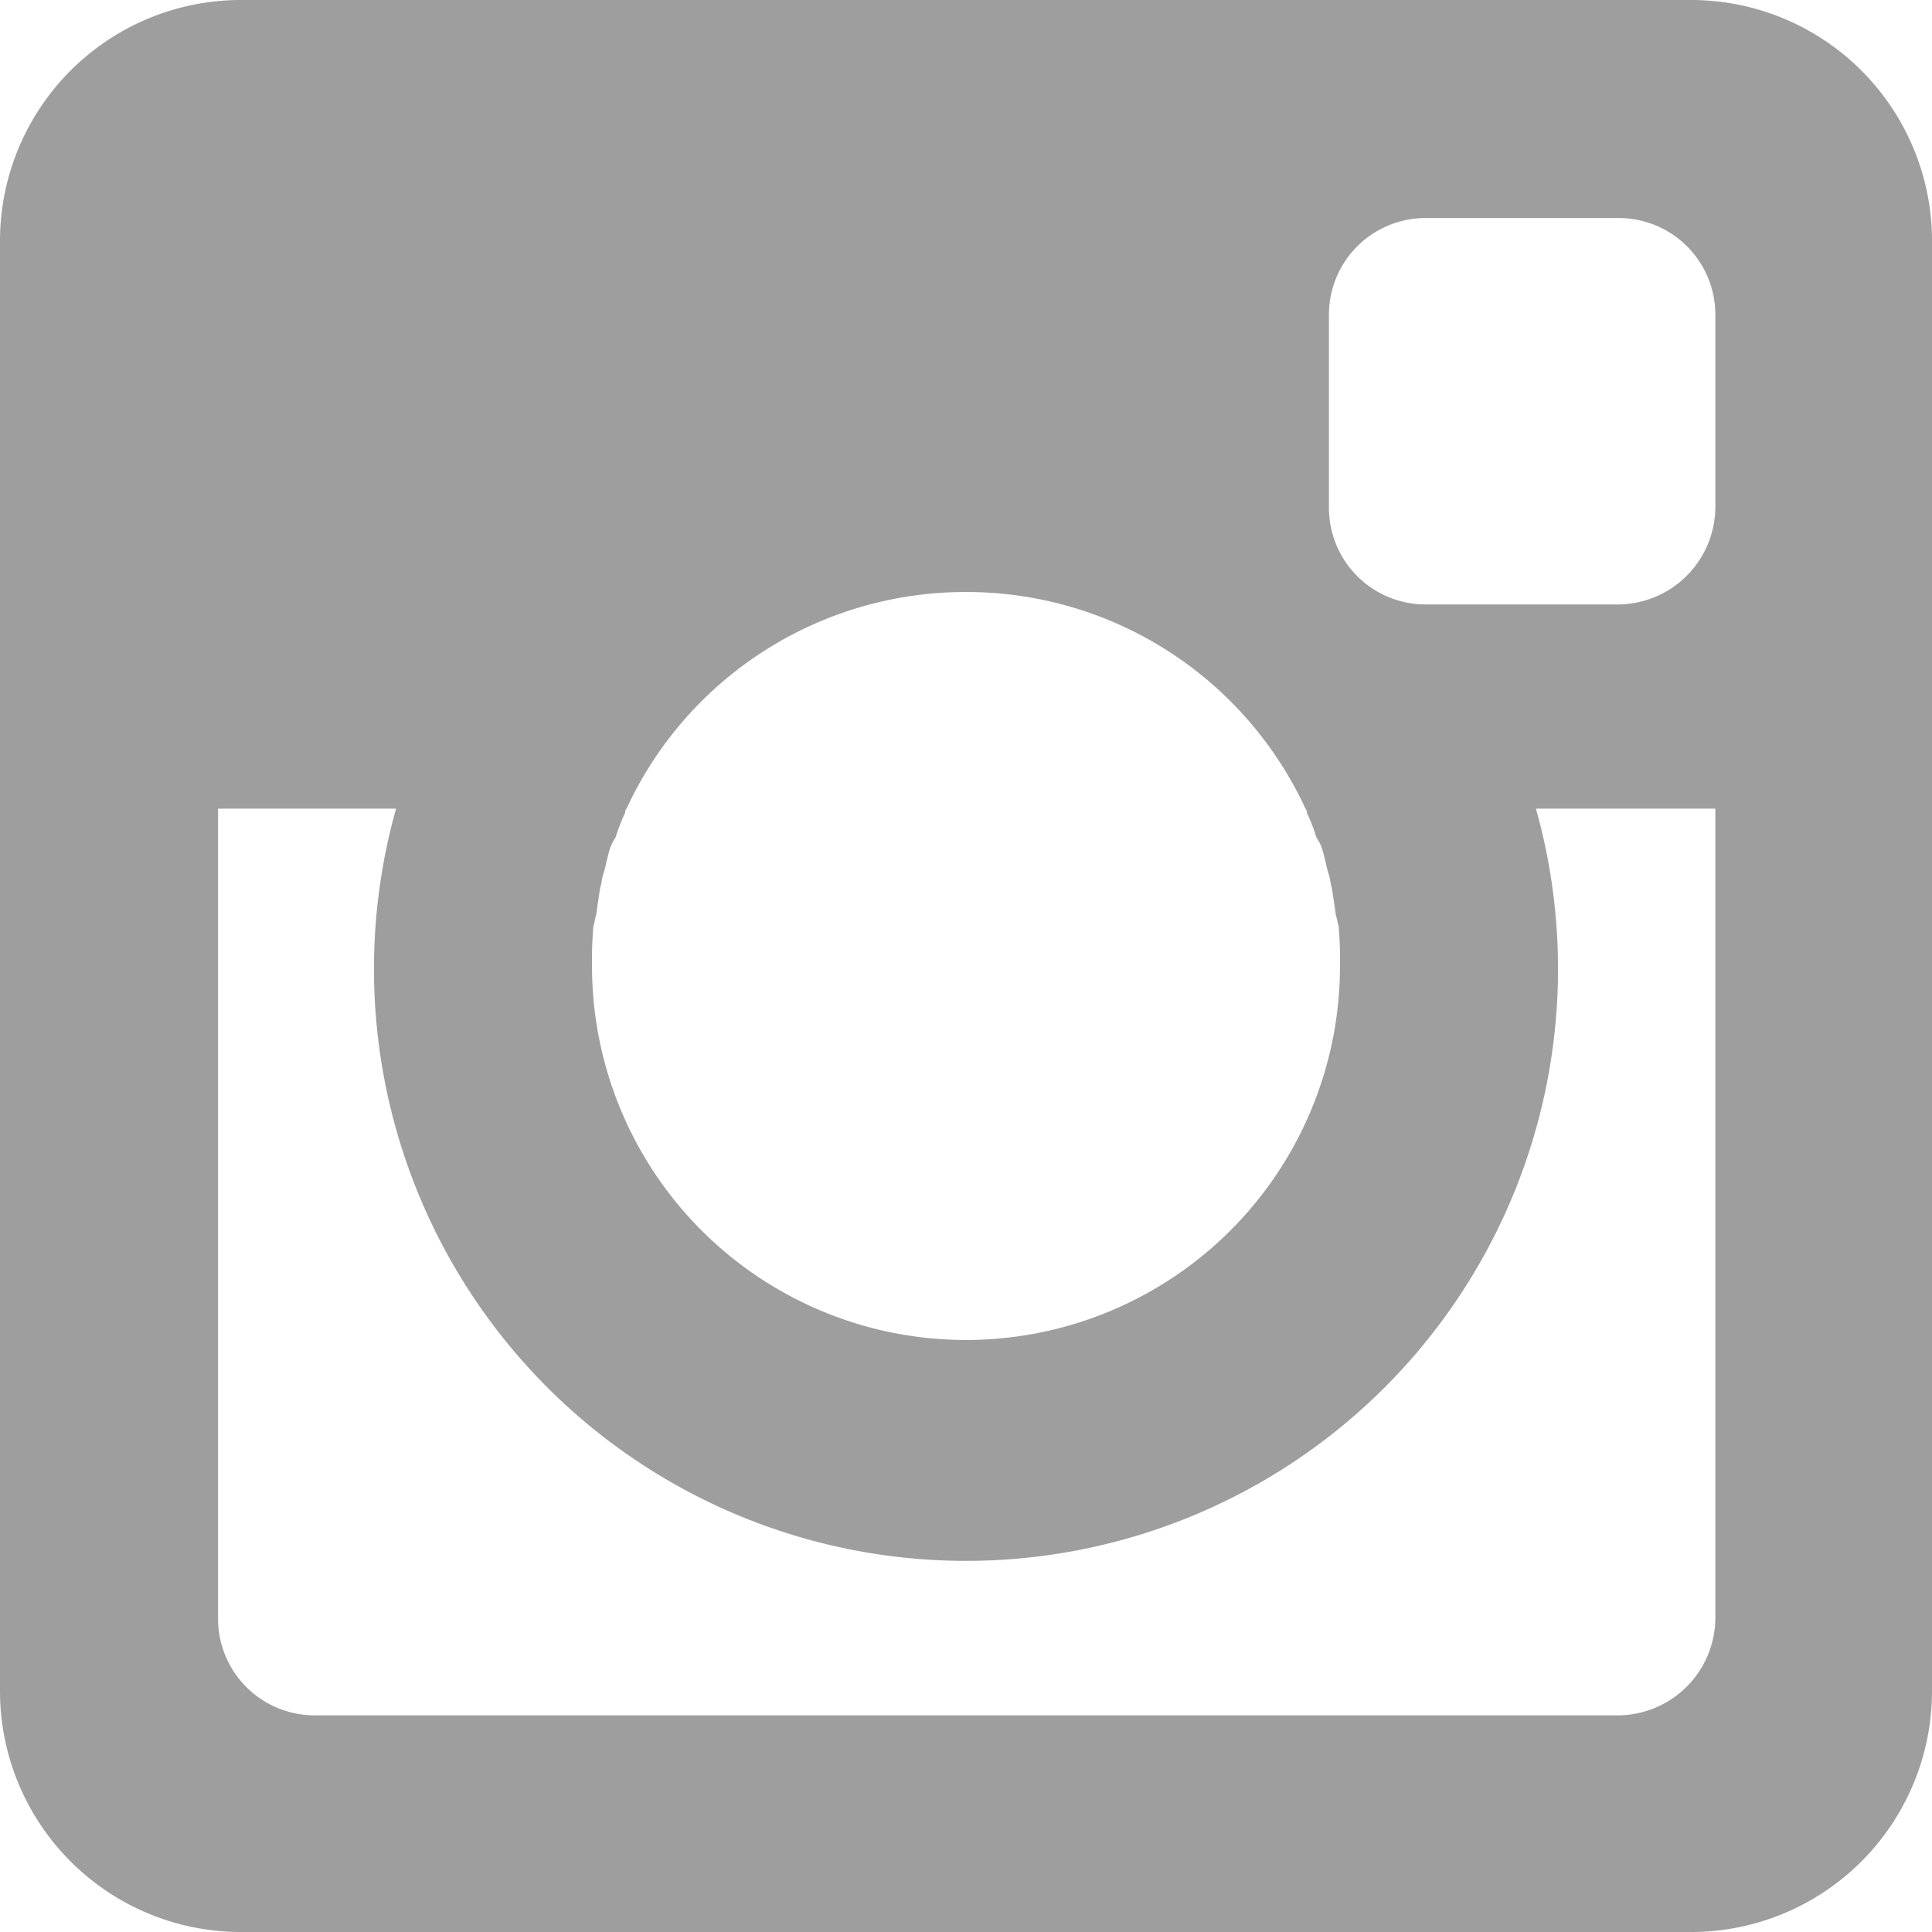 <?xml version="1.0" encoding="UTF-8"?> <svg xmlns="http://www.w3.org/2000/svg" width="14" height="14" viewBox="0 0 14 14"><defs><style> .cls-1 { fill: #9e9e9e; fill-rule: evenodd; } </style></defs><path id="instagram" class="cls-1" d="M1229.25,3811h-10.5a1.746,1.746,0,0,1-1.75-1.75v-10.5a1.746,1.746,0,0,1,1.75-1.75h10.5a1.746,1.746,0,0,1,1.75,1.75v10.5A1.746,1.746,0,0,1,1229.25,3811Zm-5.25-9.71a2.705,2.705,0,0,0-2.46,1.57h0a0.037,0.037,0,0,0-.01.03,1.336,1.336,0,0,0-.07.18,0.3,0.3,0,0,0-.04.08c-0.02.06-.03,0.13-0.05,0.19-0.01.03-.01,0.06-0.02,0.09-0.01.06-.02,0.13-0.03,0.2-0.01.03-.01,0.05-0.02,0.08a2.81,2.81,0,0,0-.01.29,2.71,2.71,0,0,0,5.42,0,2.81,2.81,0,0,0-.01-0.29c-0.01-.03-0.01-0.05-0.02-0.08-0.01-.07-0.02-0.14-0.03-0.2-0.01-.03-0.01-0.06-0.02-0.09-0.02-.06-0.03-0.13-0.05-0.19a0.3,0.3,0,0,0-.04-0.08,1.336,1.336,0,0,0-.07-0.18,0.037,0.037,0,0,0-.01-0.03h0A2.705,2.705,0,0,0,1224,3801.29Zm5.43-2.01a0.7,0.7,0,0,0-.7-0.7h-1.4a0.7,0.7,0,0,0-.7.7v1.4a0.7,0.7,0,0,0,.7.7h1.4a0.709,0.709,0,0,0,.7-0.7v-1.4Zm0,3.58h-1.3a4.29,4.29,0,1,1-8.26,0h-1.29v5.87a0.7,0.7,0,0,0,.7.7h9.45a0.709,0.709,0,0,0,.7-0.7v-5.87Z" transform="translate(-1217 -3797)"></path></svg> 
